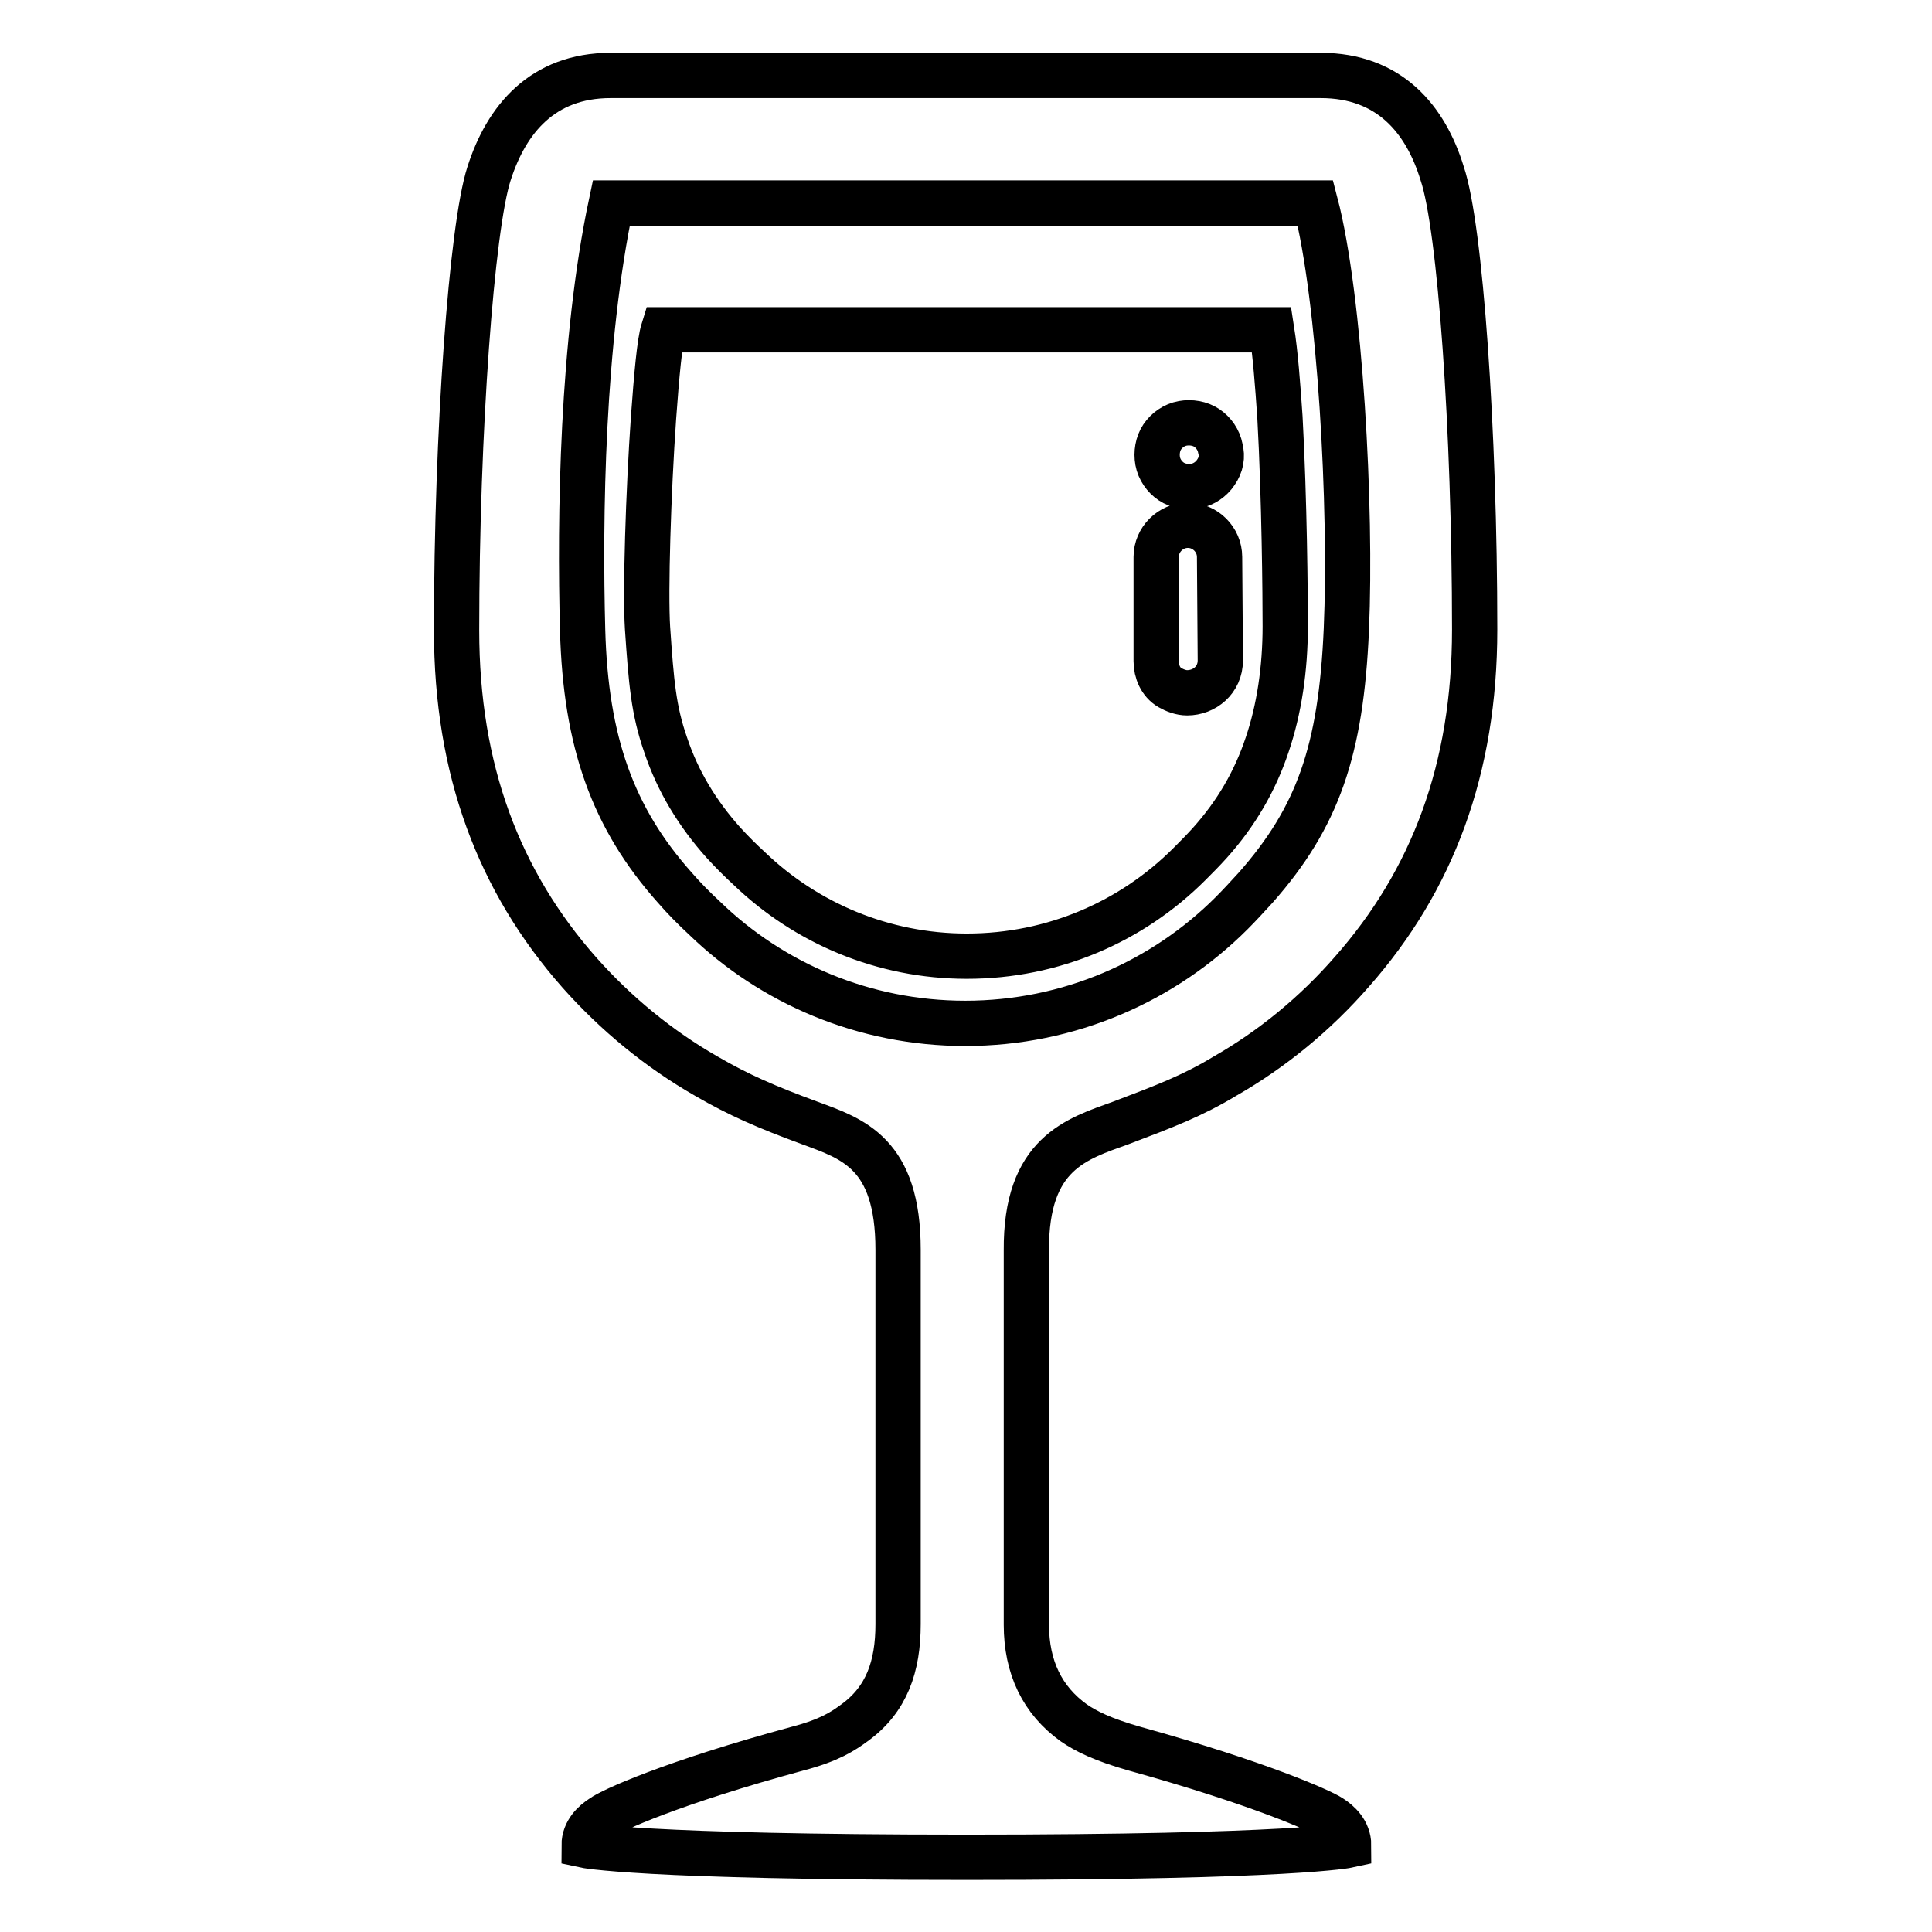 <?xml version="1.0" encoding="utf-8"?>
<!-- Svg Vector Icons : http://www.onlinewebfonts.com/icon -->
<!DOCTYPE svg PUBLIC "-//W3C//DTD SVG 1.1//EN" "http://www.w3.org/Graphics/SVG/1.1/DTD/svg11.dtd">
<svg version="1.1" xmlns="http://www.w3.org/2000/svg" xmlns:xlink="http://www.w3.org/1999/xlink" x="0px" y="0px" viewBox="0 0 256 256" enable-background="new 0 0 256 256" xml:space="preserve">
<g> <path stroke-width="6" fill-opacity="0" stroke="#000000"  d="M148.5,148.8c5.8-2.2,9.5-3.6,13.8-6.2c6.3-3.6,12-8.3,16.8-13.8c10.7-12.1,16.3-26.9,16.3-45.4 c0-26.3-1.9-53.3-4.3-60.4C188.9,15.8,184.1,10,175,10H80.9c-9,0-13.8,5.8-16.1,13c-2.3,7.1-4.3,34.2-4.3,60.5 c0,18.5,5.6,33.3,16.3,45.4c4.8,5.4,10.5,10.1,16.8,13.7c4.3,2.5,8,4.1,13.7,6.2c5.7,2.1,11.7,4,11.7,16.8v49.6 c0,5.6-1.5,10-5.8,13.1c-1.5,1.1-3.3,2.3-7.5,3.4c-16.6,4.5-24.7,8.2-25.9,9.1c-1.1,0.7-2.4,1.9-2.4,3.7c0,0,7.3,1.6,50.7,1.6 c43.4,0,50.6-1.6,50.6-1.6c0-1.8-1.3-3-2.4-3.7c-1.2-0.8-9.4-4.5-26-9.1c-4.2-1.2-6.4-2.3-8-3.4c-4.2-3-6.3-7.4-6.3-13v-49.6 C135.9,152.8,142.7,150.9,148.5,148.8z M127.9,135.6c-13.4,0-25.6-5.3-34.5-13.9c-1.4-1.3-2.7-2.6-4-4.1 c-8.2-9.2-11.8-19.3-12.2-34.1c-0.4-14.9-0.1-38.2,3.8-56.6h93.3c3.3,12.6,4.8,40.5,4.1,56.5c-0.7,16.1-3.8,24.9-12,34.2 c-1.1,1.2-2.1,2.3-3.2,3.4C154.2,130,141.7,135.6,127.9,135.6z M170.3,83c0-4-0.1-16.8-0.7-27.7c-0.3-4.4-0.6-8.4-1.1-11.6H87.9 c-0.5,1.6-0.9,6.1-1.3,11.6c-0.7,10-1.1,23.1-0.8,27.9c0.5,7.3,0.8,10.9,2.4,15.5c1.6,4.8,4.2,9.1,7.7,13c1.1,1.2,2.2,2.3,3.4,3.4 c7.5,7.2,17.7,11.6,28.8,11.6c11.5,0,21.9-4.6,29.5-12.2c0.9-0.9,1.8-1.8,2.7-2.8c3.5-3.9,6-8.2,7.6-13 C169.5,94,170.3,88.6,170.3,83z M161.7,87.5c0,2.6-2.1,4.3-4.4,4.3c-0.8,0-1.6-0.3-2.3-0.7c-1.2-0.7-1.8-2.1-1.8-3.5V73.8 c0-2.3,1.9-4.2,4.2-4.2s4.2,1.9,4.2,4.2L161.7,87.5L161.7,87.5z M161.1,62.6c-0.6,0.9-1.6,1.6-2.7,1.8c-1.1,0.2-2.3,0-3.2-0.6 c-0.9-0.6-1.6-1.6-1.8-2.7c-0.2-1.1,0-2.3,0.6-3.2c0.6-0.9,1.6-1.6,2.7-1.8c1.1-0.2,2.3,0,3.2,0.6c0.9,0.6,1.6,1.6,1.8,2.7 C162,60.5,161.8,61.6,161.1,62.6z"/></g>
</svg>